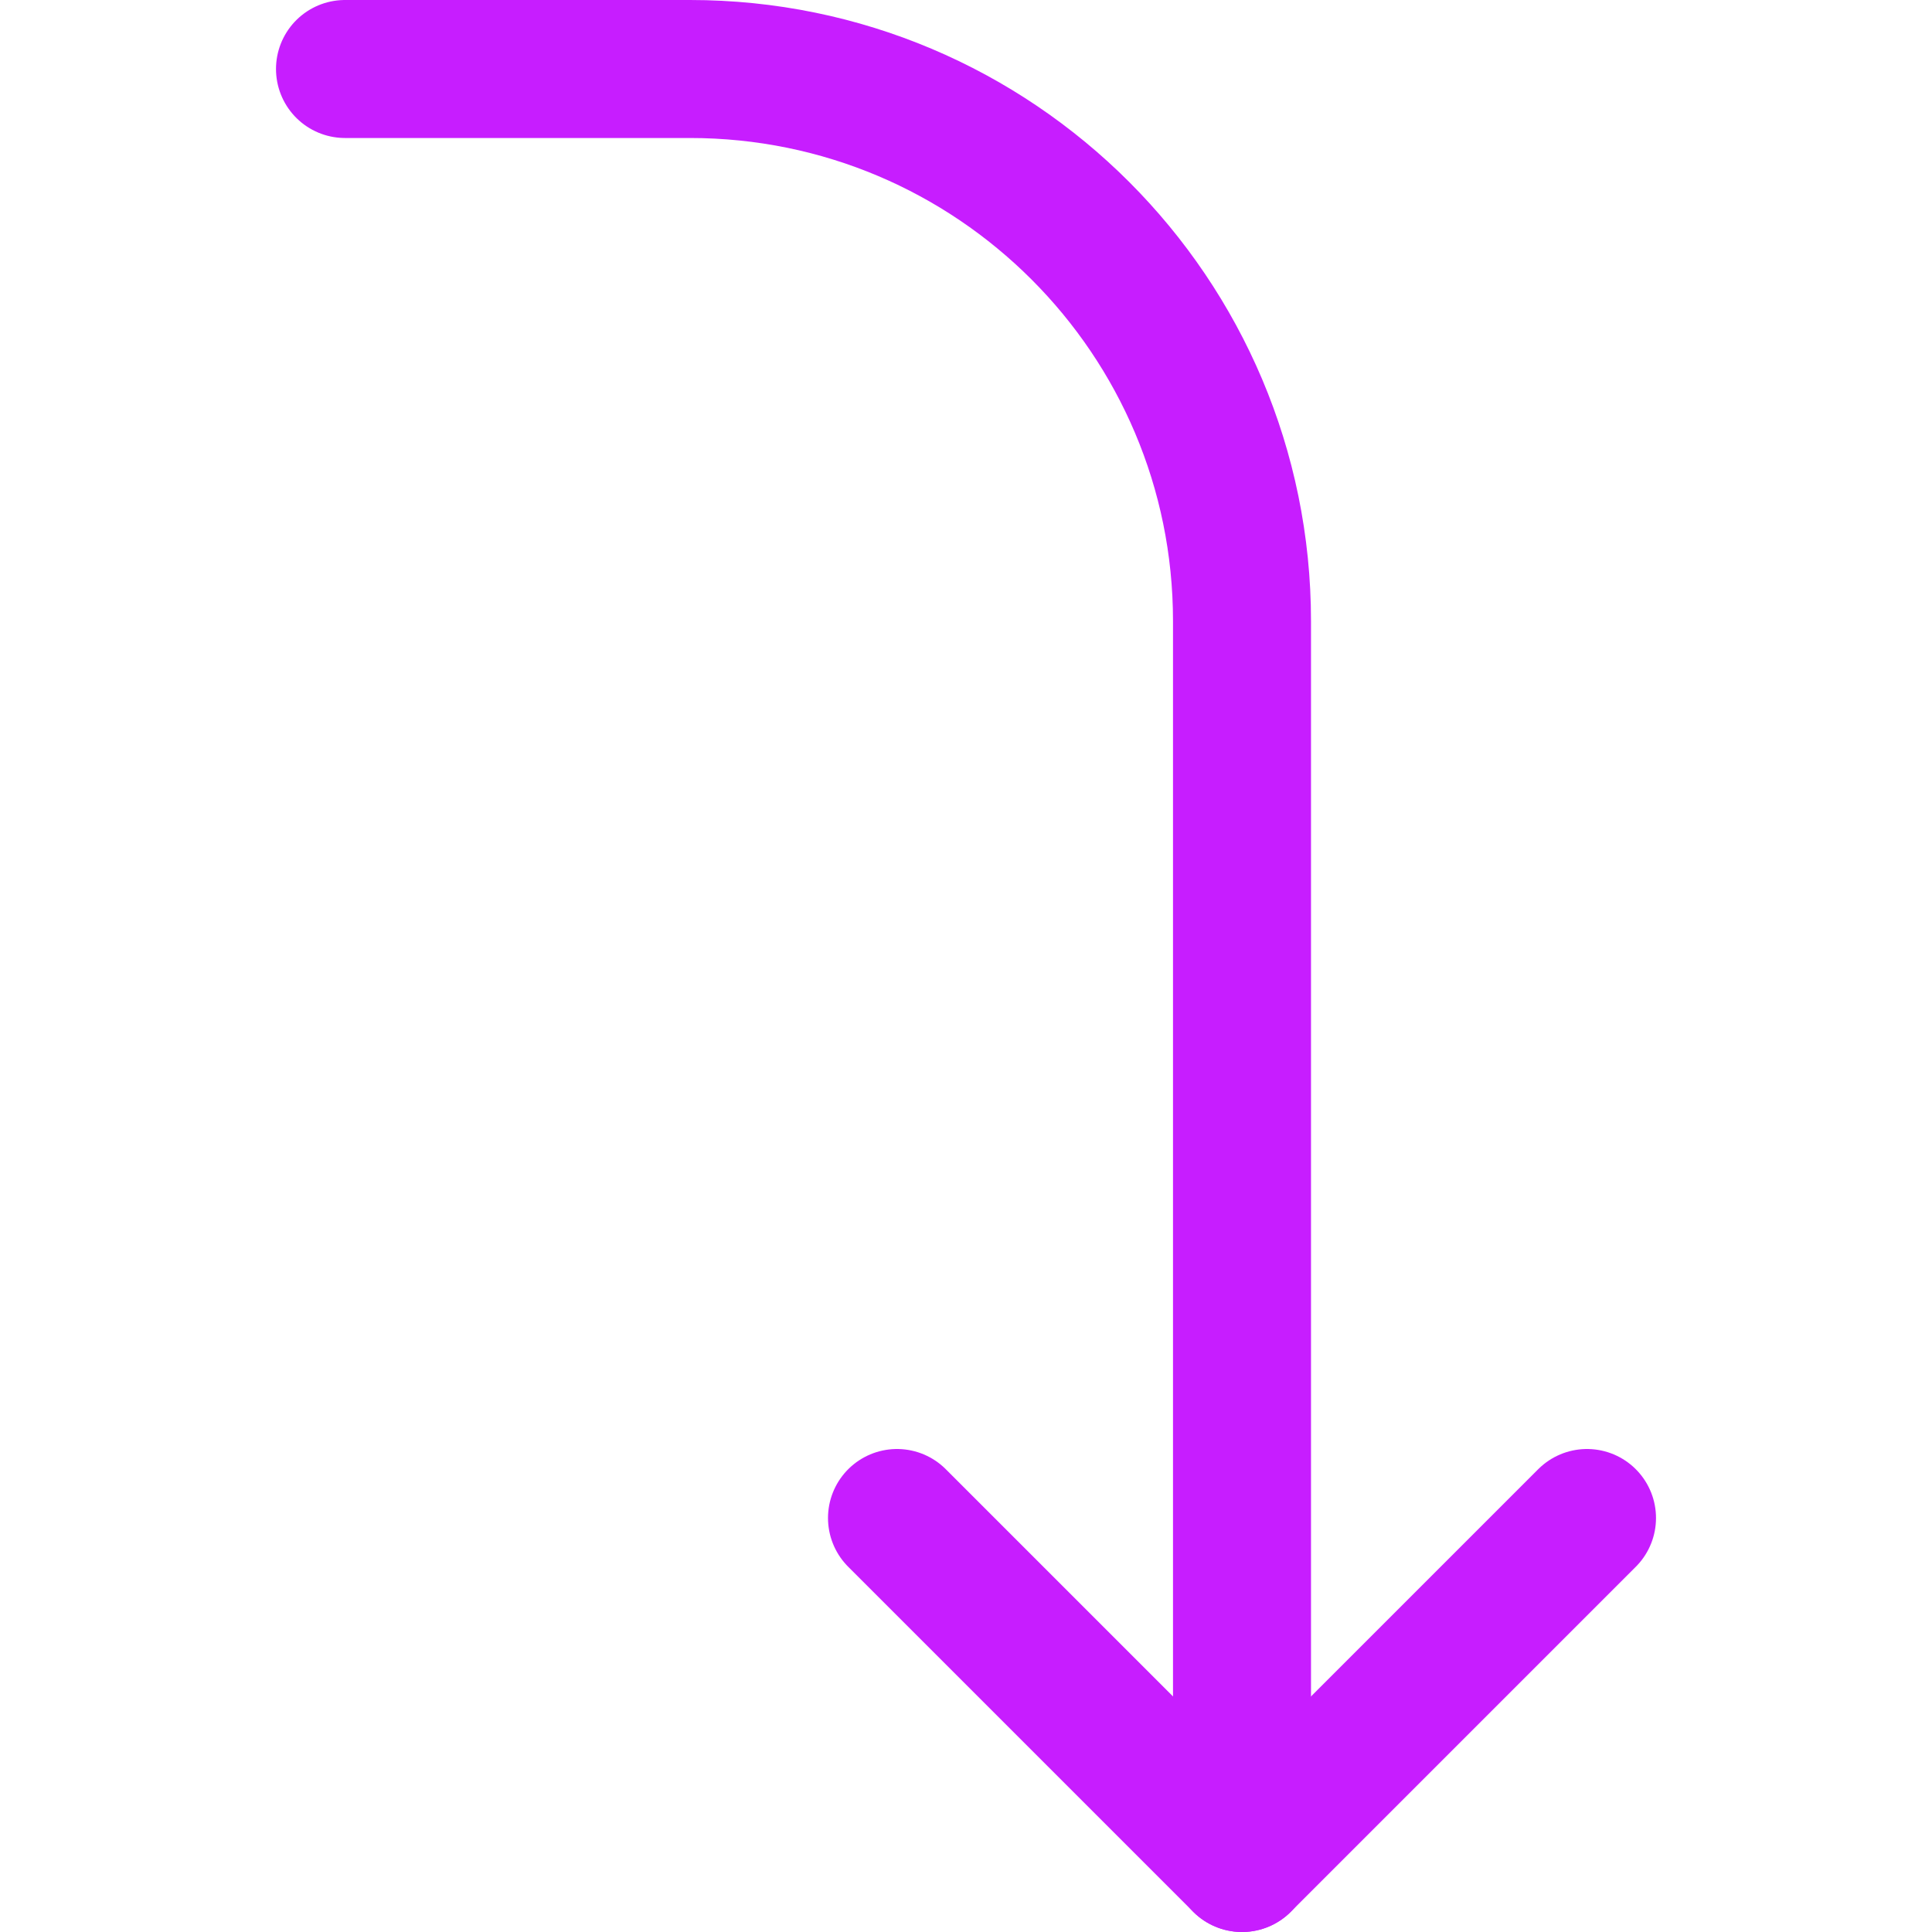 <svg xmlns="http://www.w3.org/2000/svg" fill="none" viewBox="0 0 14 14" id="Line-Arrow-Curve-Right-Down--Streamline-Core-Neon">
  <desc>
    Line Arrow Curve Right Down Streamline Icon: https://streamlinehq.com
  </desc>
  <g id="line-arrow-curve-right-down--arrow-bend-curve-change-direction-right-to-down">
    <path id="Vector 4376" stroke="#c71dff" stroke-linecap="round" stroke-linejoin="round" d="M2.5 0.5 5 0.5c2.209 0 4 1.791 4 4l0 9" stroke-width="1"></path>
    <path id="Vector 4377" stroke="#c71dff" stroke-linecap="round" stroke-linejoin="round" d="M11.5 11 9 13.5 6.5 11" stroke-width="1"></path>
  </g>
</svg>